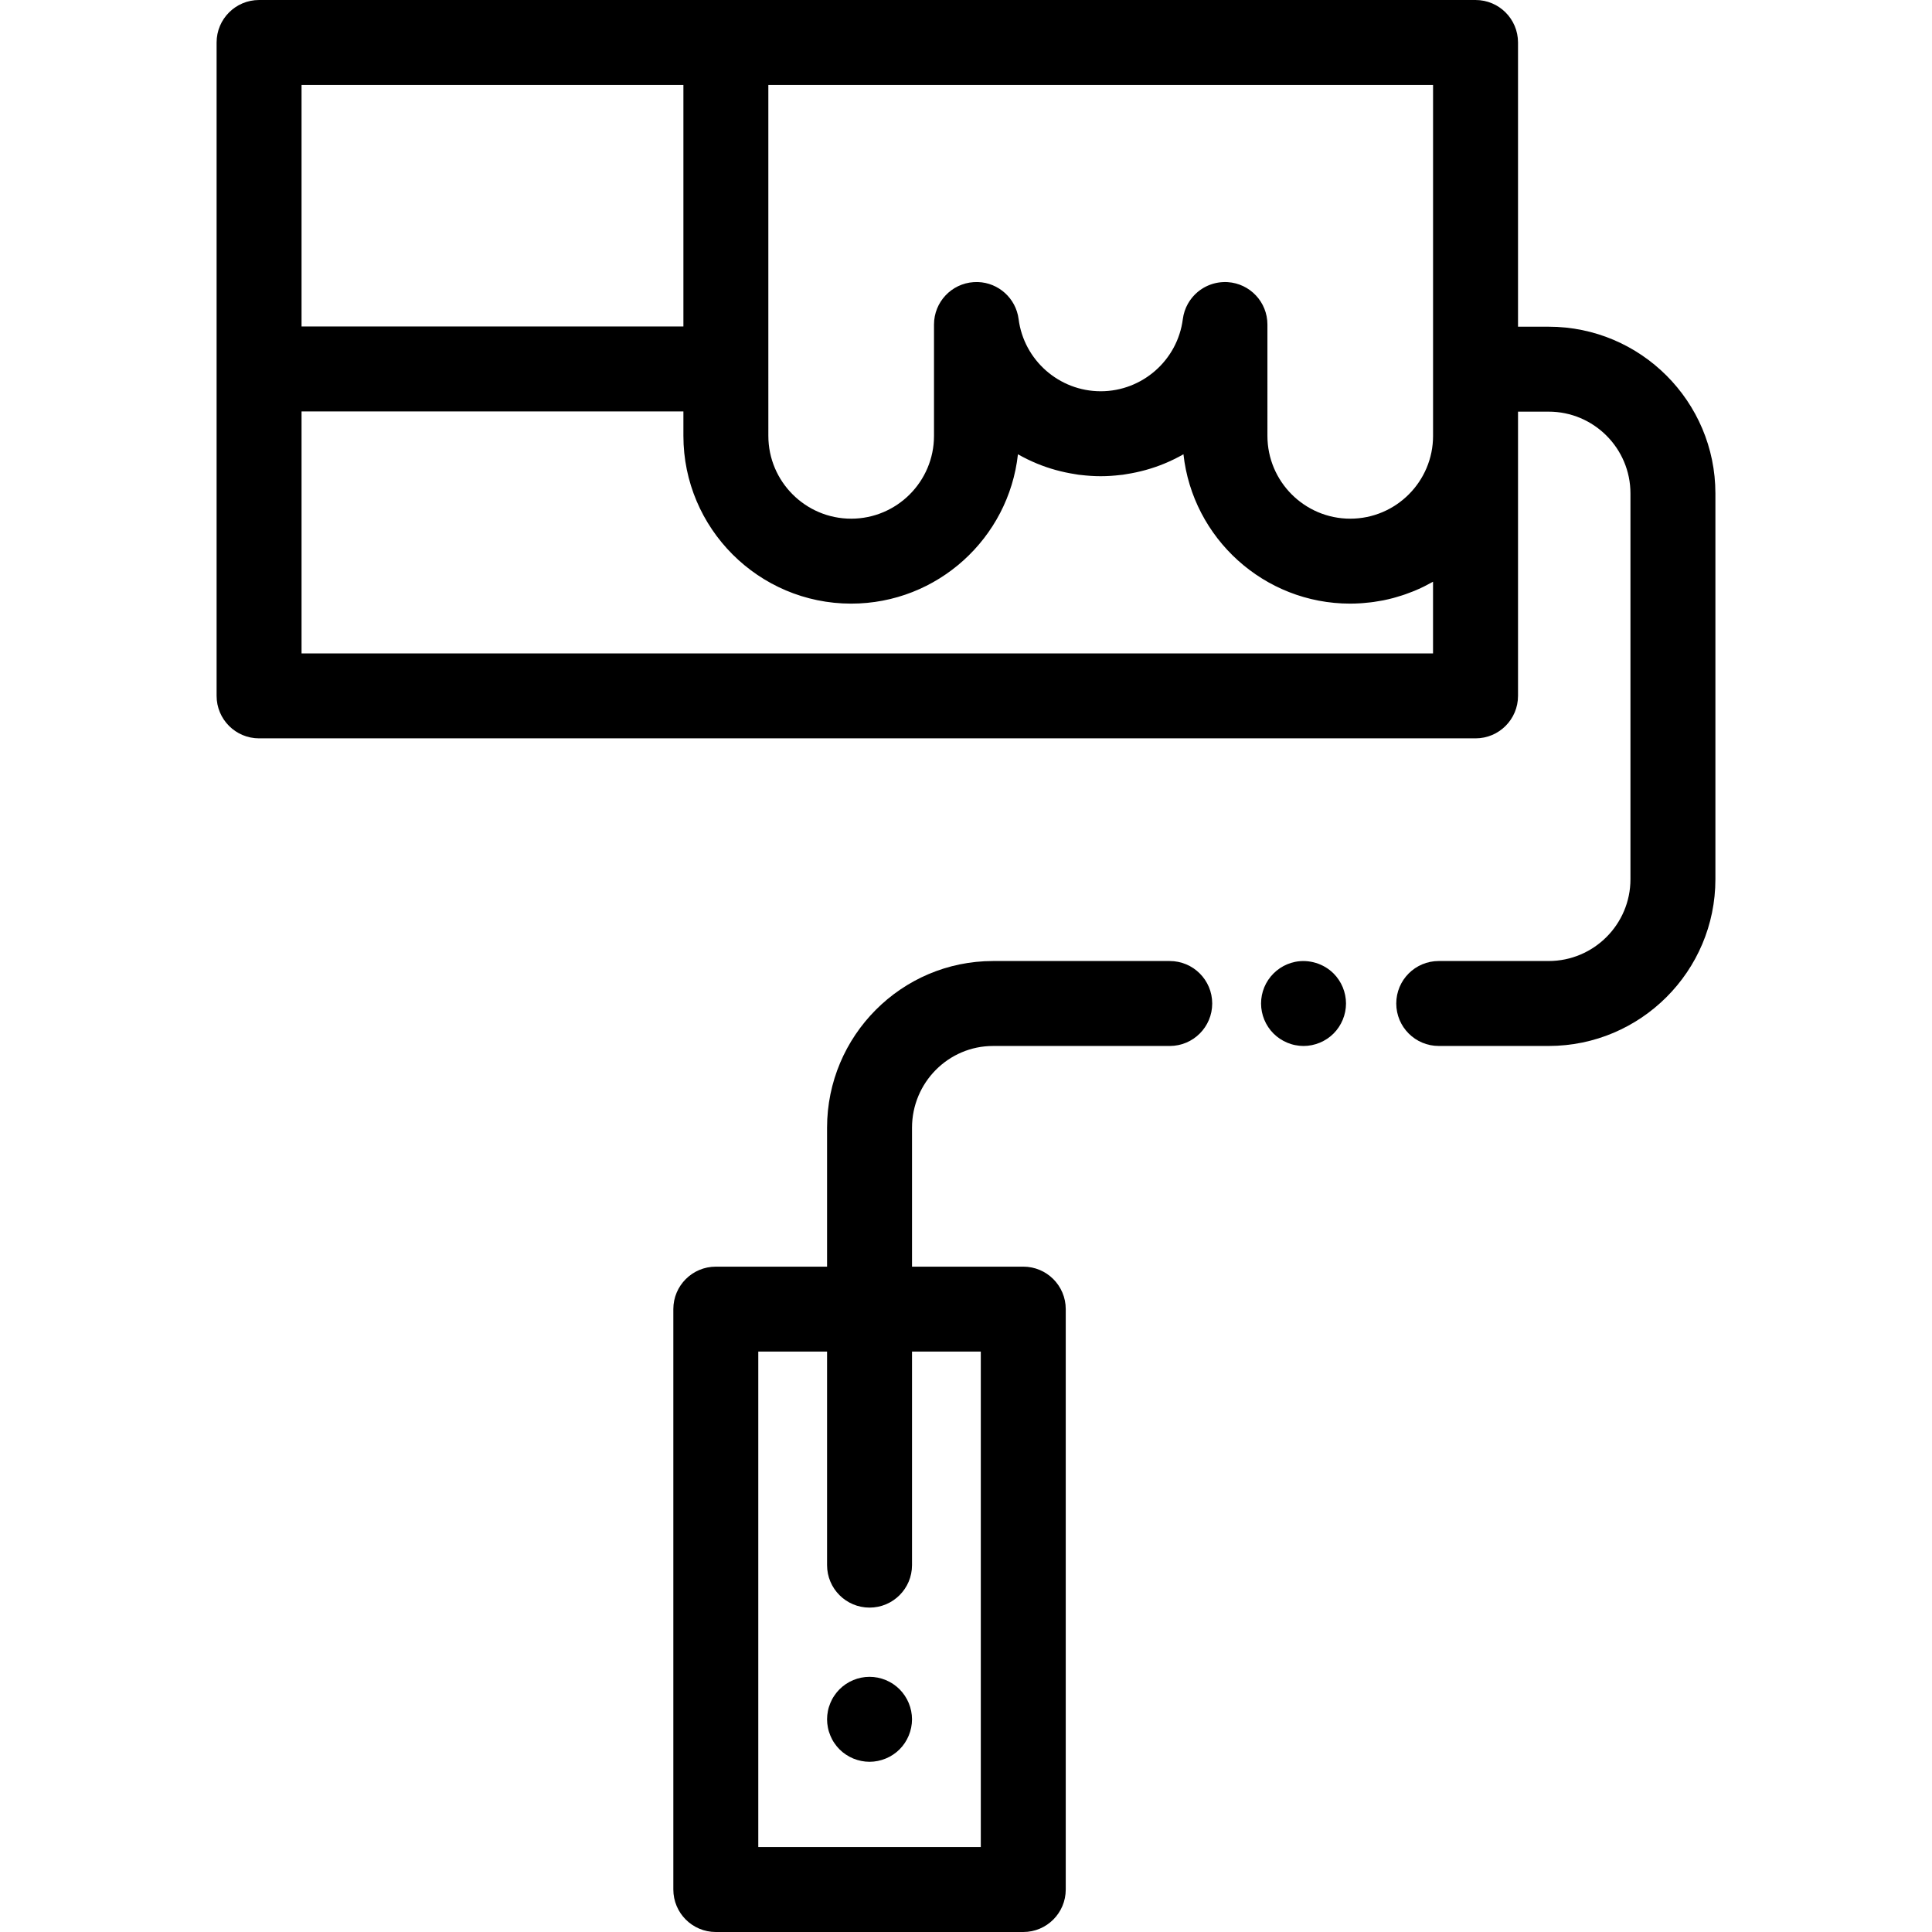 <?xml version="1.0" encoding="iso-8859-1"?>
<!-- Uploaded to: SVG Repo, www.svgrepo.com, Generator: SVG Repo Mixer Tools -->
<svg fill="#000000" height="800px" width="800px" version="1.1" id="Layer_1" xmlns="http://www.w3.org/2000/svg" xmlns:xlink="http://www.w3.org/1999/xlink" 
	 viewBox="0 0 512.001 512.001" xml:space="preserve">
<g>
	<g>
		<path d="M309.992,254.682h-46.828c-24.253,0-43.983,19.82-43.983,44.183v36.812h-29.484c-6.217,0-11.256,5.039-11.256,11.256
			v153.812c0,6.217,5.039,11.256,11.256,11.256h81.481c6.217,0,11.256-5.039,11.256-11.256V346.932
			c0-6.217-5.039-11.256-11.256-11.256h-29.484v-36.812c0-11.95,9.632-21.67,21.471-21.67h46.828
			c6.217,0,11.256-5.039,11.256-11.256C321.248,259.72,316.209,254.682,309.992,254.682z M241.694,414.778v-56.59h18.228v131.3
			h-58.969v-131.3h18.228v56.59c0,6.217,5.039,11.256,11.256,11.256S241.694,420.995,241.694,414.778z"/>
	</g>
</g>
<g>
	<g>
		<path d="M356.484,263.733c-0.146-0.709-0.36-1.418-0.642-2.105c-0.281-0.675-0.63-1.328-1.036-1.936
			c-0.405-0.619-0.878-1.193-1.396-1.711c-2.611-2.611-6.506-3.816-10.164-3.084c-0.72,0.146-1.418,0.36-2.105,0.642
			c-0.675,0.281-1.328,0.63-1.936,1.036c-0.619,0.417-1.193,0.889-1.711,1.407c-0.518,0.518-0.991,1.092-1.407,1.711
			c-0.405,0.608-0.754,1.261-1.036,1.936c-0.281,0.687-0.495,1.396-0.642,2.105c-0.146,0.732-0.214,1.475-0.214,2.206
			c0,2.96,1.193,5.864,3.298,7.958c0.518,0.518,1.092,0.991,1.711,1.396c0.608,0.405,1.261,0.754,1.936,1.036
			c0.687,0.281,1.385,0.506,2.105,0.642c0.732,0.146,1.475,0.225,2.206,0.225c2.96,0,5.864-1.204,7.958-3.298
			s3.298-4.998,3.298-7.958C356.709,265.208,356.631,264.465,356.484,263.733z"/>
	</g>
</g>
<g>
	<g>
		<path d="M410.417,86.58h-8.125V11.256C402.292,5.039,397.253,0,391.036,0H192.365H68.658c-6.217,0-11.256,5.039-11.256,11.256
			v86.519v86.641c0,6.217,5.039,11.256,11.256,11.256h322.379c6.217,0,11.256-5.039,11.256-11.256v-68.91c0-0.003,0-0.007,0-0.011
			v-6.404h8.125c11.95,0,21.67,9.722,21.67,21.67v102.248c0,11.95-9.721,21.67-21.67,21.67h-29.137
			c-6.217,0-11.256,5.039-11.256,11.256s5.039,11.256,11.256,11.256h29.137c24.363,0,44.183-19.82,44.183-44.183V130.763
			C454.6,106.4,434.78,86.58,410.417,86.58z M79.914,22.512h101.195v64.007H79.914V22.512z M79.914,173.16v-64.127h101.195v6.473
			c0,24.516,19.946,44.462,44.462,44.462c22.866,0,41.756-17.351,44.195-39.579c1.63,0.927,3.322,1.755,5.066,2.474
			c3.192,1.316,6.57,2.249,10.066,2.792c0.316,0.049,0.628,0.115,0.945,0.158c0.196,0.026,0.395,0.036,0.592,0.059
			c1.73,0.206,3.485,0.328,5.263,0.328c1.78,0,3.533-0.122,5.263-0.328c0.196-0.024,0.396-0.033,0.592-0.059
			c0.319-0.043,0.629-0.108,0.945-0.158c3.495-0.543,6.873-1.476,10.066-2.792c1.746-0.719,3.438-1.547,5.066-2.474
			c2.44,22.228,21.329,39.579,44.195,39.579h0.002c0.902,0,1.794-0.035,2.683-0.089c0.272-0.017,0.543-0.041,0.814-0.062
			c0.635-0.05,1.265-0.111,1.892-0.188c0.284-0.035,0.567-0.069,0.85-0.108c0.706-0.1,1.405-0.217,2.099-0.349
			c0.164-0.032,0.332-0.055,0.495-0.089c0.846-0.171,1.682-0.369,2.51-0.588c0.232-0.061,0.46-0.132,0.69-0.196
			c0.609-0.171,1.212-0.353,1.811-0.55c0.271-0.089,0.543-0.181,0.812-0.276c0.598-0.209,1.189-0.433,1.775-0.666
			c0.213-0.086,0.429-0.164,0.64-0.253c0.779-0.325,1.547-0.67,2.302-1.037c0.16-0.078,0.315-0.163,0.474-0.243
			c0.603-0.303,1.2-0.617,1.786-0.946c0.102-0.057,0.211-0.107,0.313-0.165v18.997H79.914z M357.831,137.456
			c-12.103,0-21.95-9.847-21.95-21.95V85.998c0-5.938-4.613-10.855-10.539-11.233c-0.001,0-0.001,0-0.002,0
			c-0.242-0.016-0.484-0.024-0.725-0.024c-0.062,0-0.123,0.008-0.185,0.009c-0.179,0.002-0.356,0.014-0.534,0.025
			c-0.173,0.011-0.346,0.023-0.517,0.042c-0.182,0.02-0.364,0.047-0.544,0.075c-0.163,0.026-0.325,0.054-0.486,0.087
			c-0.18,0.037-0.359,0.08-0.537,0.126c-0.156,0.041-0.313,0.083-0.467,0.131c-0.173,0.053-0.344,0.11-0.514,0.171
			c-0.154,0.055-0.307,0.114-0.459,0.176c-0.162,0.066-0.323,0.136-0.482,0.209c-0.153,0.071-0.304,0.146-0.454,0.225
			c-0.15,0.078-0.298,0.158-0.443,0.242c-0.152,0.088-0.301,0.181-0.448,0.276c-0.135,0.088-0.27,0.176-0.402,0.268
			c-0.15,0.106-0.295,0.217-0.44,0.331c-0.12,0.095-0.241,0.188-0.358,0.287c-0.146,0.124-0.287,0.255-0.428,0.387
			c-0.106,0.1-0.213,0.198-0.315,0.302c-0.141,0.143-0.275,0.293-0.407,0.443c-0.091,0.104-0.185,0.205-0.272,0.312
			c-0.133,0.162-0.258,0.331-0.382,0.501c-0.078,0.106-0.158,0.208-0.231,0.317c-0.123,0.181-0.236,0.37-0.349,0.559
			c-0.063,0.106-0.131,0.209-0.19,0.317c-0.111,0.201-0.212,0.411-0.311,0.62c-0.05,0.104-0.104,0.205-0.15,0.311
			c-0.099,0.226-0.185,0.46-0.269,0.695c-0.035,0.096-0.075,0.189-0.107,0.286c-0.089,0.269-0.162,0.545-0.23,0.823
			c-0.017,0.069-0.039,0.134-0.055,0.203c-0.08,0.351-0.144,0.708-0.191,1.072c-1.397,10.9-10.752,19.12-21.759,19.12
			s-20.362-8.219-21.759-19.12c-0.708-5.522-5.337-9.649-10.783-9.821c-0.364-0.011-0.731-0.006-1.1,0.019
			c-5.926,0.378-10.539,5.295-10.539,11.233v29.508c0,12.103-9.846,21.95-21.95,21.95c-12.103,0-21.95-9.847-21.95-21.95V97.777
			V22.512h176.159v92.994h0.002C379.78,127.609,369.934,137.456,357.831,137.456z"/>
	</g>
</g>
<g>
	<g>
		<path d="M241.469,453.433c-0.146-0.709-0.36-1.418-0.642-2.105c-0.281-0.675-0.63-1.328-1.036-1.936
			c-0.405-0.619-0.878-1.193-1.396-1.711c-0.518-0.518-1.092-0.991-1.711-1.407c-0.608-0.405-1.261-0.754-1.947-1.036
			c-0.675-0.281-1.385-0.495-2.105-0.642c-1.452-0.293-2.938-0.293-4.39,0c-0.72,0.146-1.43,0.36-2.116,0.642
			c-0.675,0.281-1.328,0.63-1.936,1.036c-0.619,0.416-1.193,0.889-1.711,1.407c-0.518,0.518-0.991,1.092-1.396,1.711
			c-0.416,0.608-0.754,1.261-1.036,1.936c-0.281,0.687-0.507,1.396-0.642,2.105c-0.146,0.732-0.225,1.475-0.225,2.206
			c0,0.732,0.079,1.475,0.225,2.195c0.135,0.72,0.36,1.43,0.642,2.105c0.281,0.687,0.619,1.34,1.036,1.947
			c0.405,0.619,0.878,1.193,1.396,1.711c0.518,0.518,1.092,0.991,1.711,1.396c0.608,0.405,1.261,0.754,1.936,1.036
			c0.687,0.281,1.396,0.495,2.116,0.642c0.72,0.146,1.463,0.225,2.195,0.225c0.732,0,1.475-0.079,2.195-0.225
			c0.72-0.146,1.43-0.36,2.105-0.642c0.687-0.281,1.339-0.63,1.947-1.036c0.619-0.405,1.193-0.878,1.711-1.396
			c0.518-0.518,0.991-1.092,1.396-1.711c0.405-0.608,0.754-1.261,1.036-1.947c0.281-0.675,0.495-1.384,0.642-2.105
			c0.146-0.72,0.225-1.463,0.225-2.195C241.694,454.908,241.615,454.165,241.469,453.433z"/>
	</g>
</g>
</svg>
